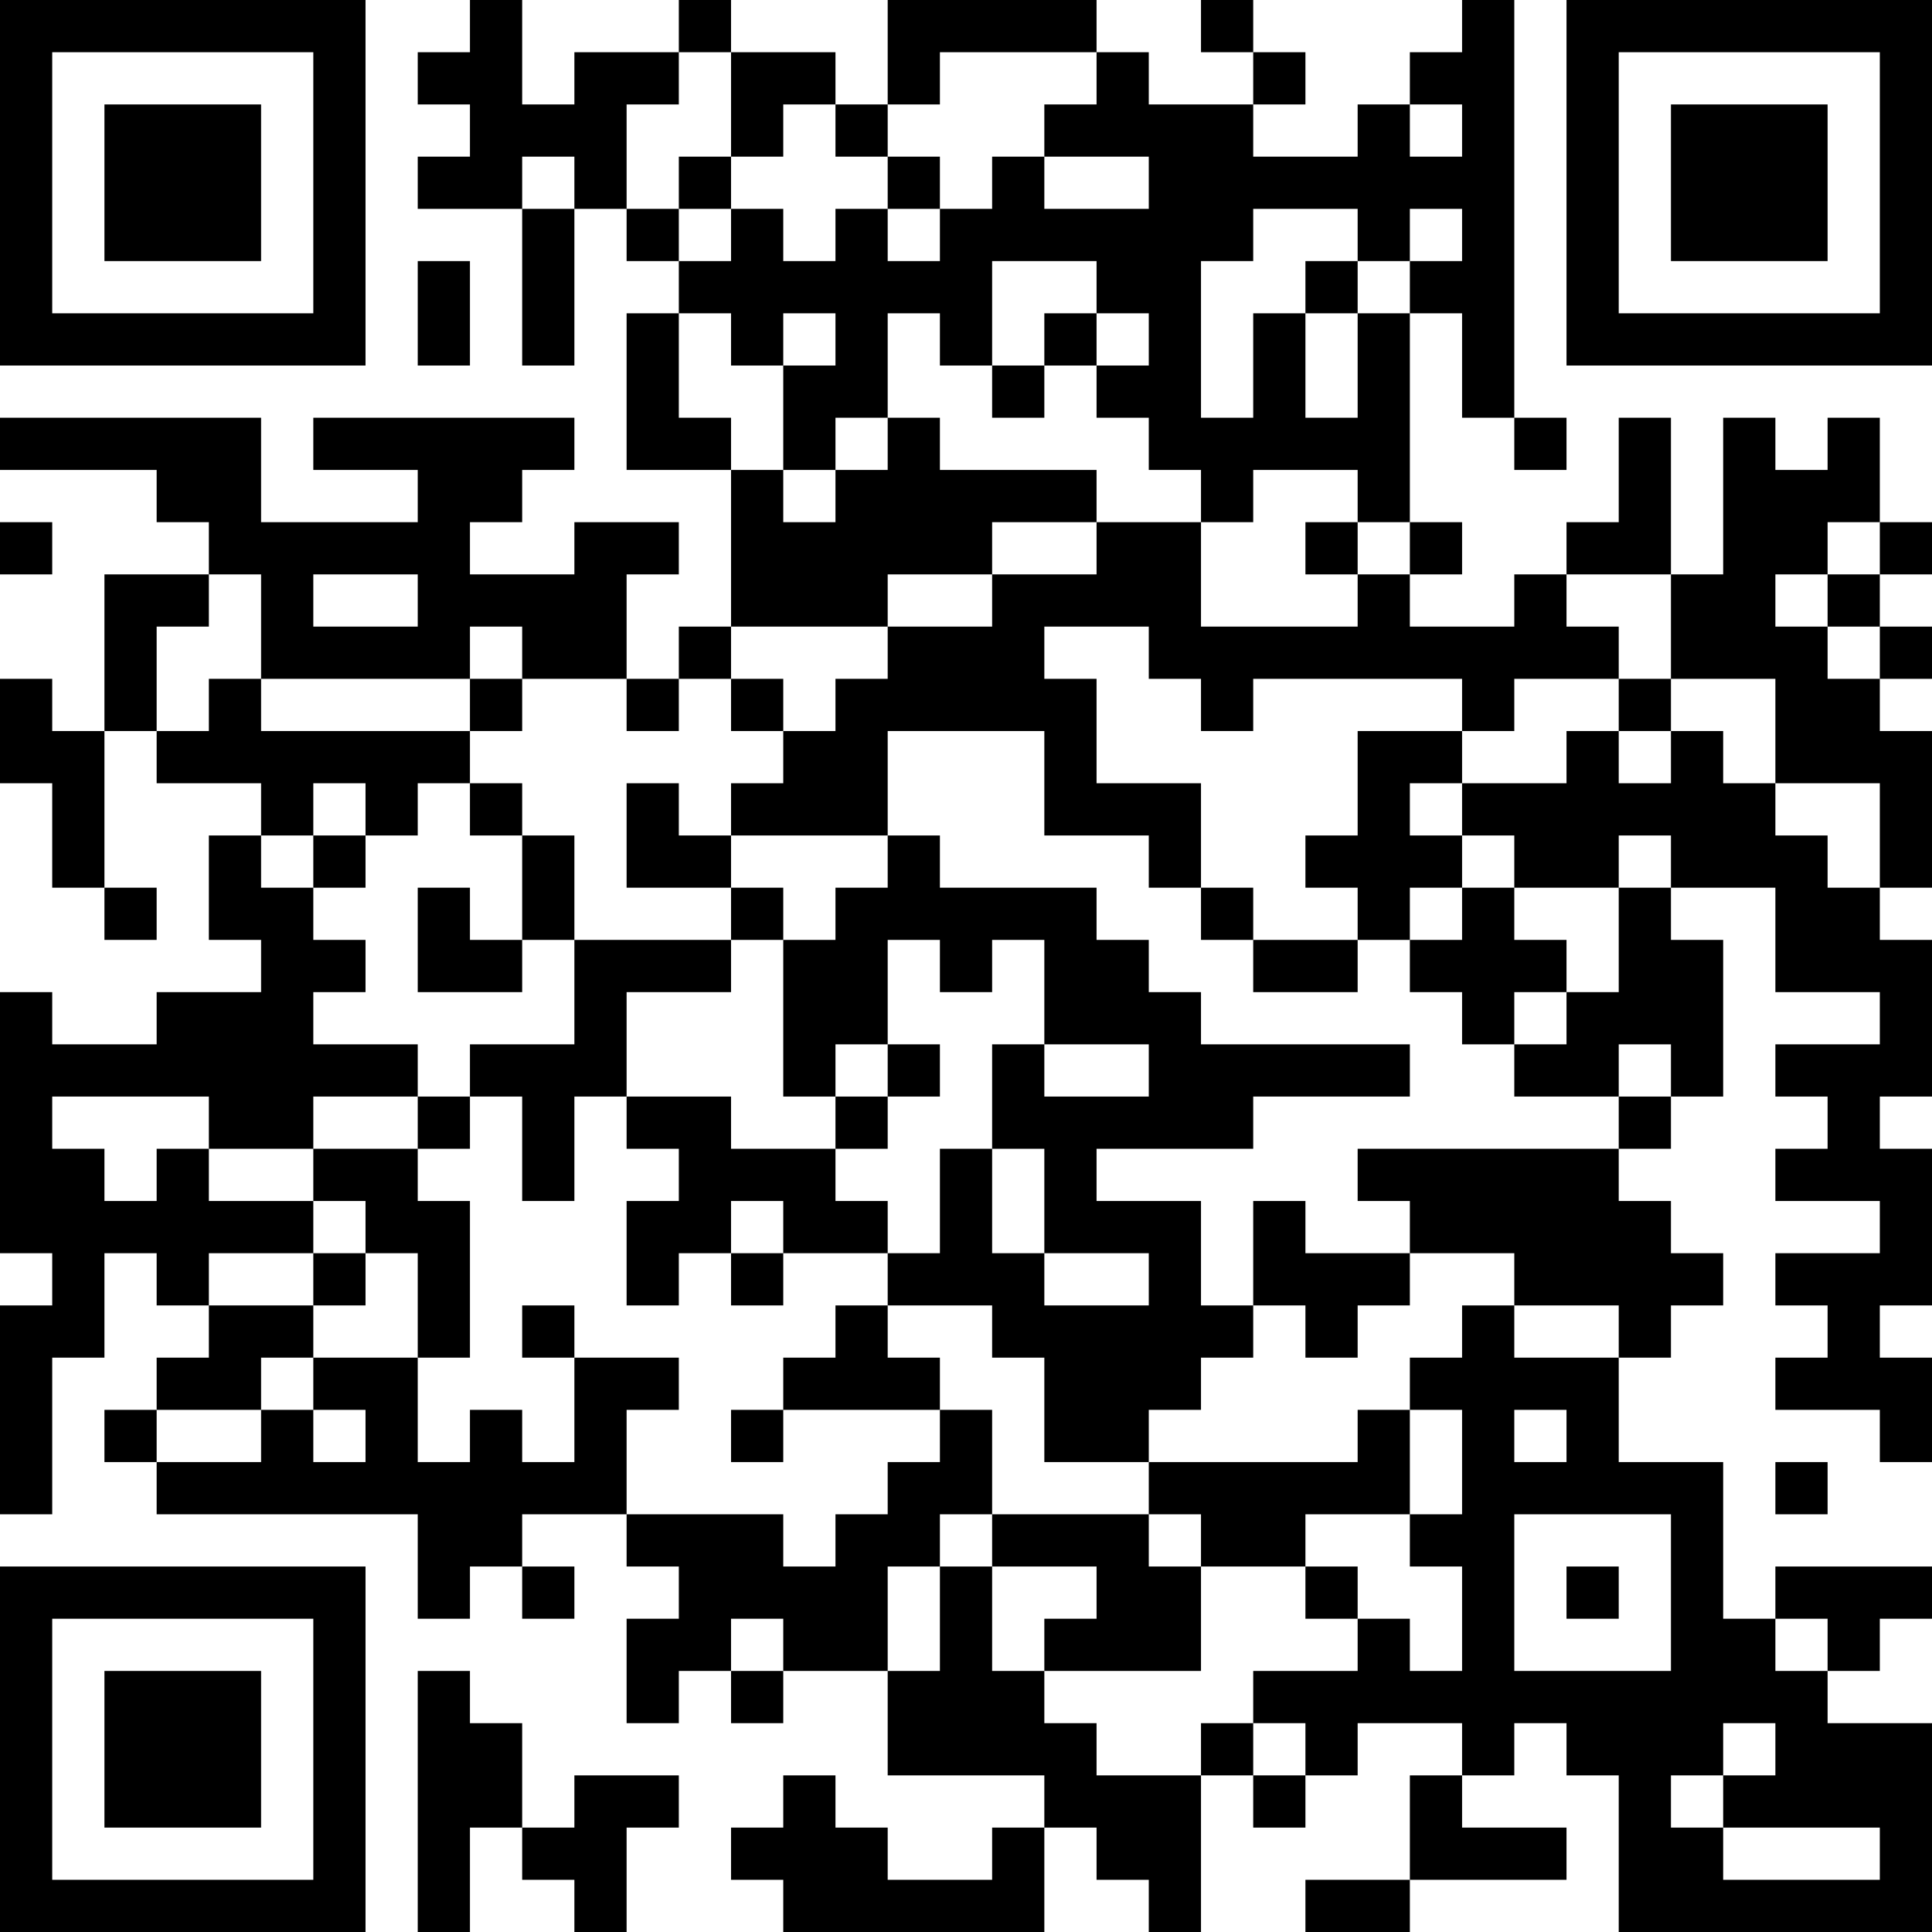 <?xml version="1.0" encoding="UTF-8"?>
<svg xmlns="http://www.w3.org/2000/svg" version="1.1" width="400" height="400" viewBox="0 0 400 400"><rect x="0" y="0" width="400" height="400" fill="#ffffff"/><g transform="scale(10.811)"><g transform="translate(0,0)"><path fill-rule="evenodd" d="M9 0L9 1L8 1L8 2L9 2L9 3L8 3L8 4L10 4L10 7L11 7L11 4L12 4L12 5L13 5L13 6L12 6L12 9L14 9L14 12L13 12L13 13L12 13L12 11L13 11L13 10L11 10L11 11L9 11L9 10L10 10L10 9L11 9L11 8L6 8L6 9L8 9L8 10L5 10L5 8L0 8L0 9L3 9L3 10L4 10L4 11L2 11L2 14L1 14L1 13L0 13L0 15L1 15L1 17L2 17L2 18L3 18L3 17L2 17L2 14L3 14L3 15L5 15L5 16L4 16L4 18L5 18L5 19L3 19L3 20L1 20L1 19L0 19L0 24L1 24L1 25L0 25L0 29L1 29L1 26L2 26L2 24L3 24L3 25L4 25L4 26L3 26L3 27L2 27L2 28L3 28L3 29L8 29L8 31L9 31L9 30L10 30L10 31L11 31L11 30L10 30L10 29L12 29L12 30L13 30L13 31L12 31L12 33L13 33L13 32L14 32L14 33L15 33L15 32L17 32L17 34L20 34L20 35L19 35L19 36L17 36L17 35L16 35L16 34L15 34L15 35L14 35L14 36L15 36L15 37L20 37L20 35L21 35L21 36L22 36L22 37L23 37L23 34L24 34L24 35L25 35L25 34L26 34L26 33L28 33L28 34L27 34L27 36L25 36L25 37L27 37L27 36L30 36L30 35L28 35L28 34L29 34L29 33L30 33L30 34L31 34L31 37L37 37L37 33L35 33L35 32L36 32L36 31L37 31L37 30L34 30L34 31L33 31L33 28L31 28L31 26L32 26L32 25L33 25L33 24L32 24L32 23L31 23L31 22L32 22L32 21L33 21L33 18L32 18L32 17L34 17L34 19L36 19L36 20L34 20L34 21L35 21L35 22L34 22L34 23L36 23L36 24L34 24L34 25L35 25L35 26L34 26L34 27L36 27L36 28L37 28L37 26L36 26L36 25L37 25L37 22L36 22L36 21L37 21L37 18L36 18L36 17L37 17L37 14L36 14L36 13L37 13L37 12L36 12L36 11L37 11L37 10L36 10L36 8L35 8L35 9L34 9L34 8L33 8L33 11L32 11L32 8L31 8L31 10L30 10L30 11L29 11L29 12L27 12L27 11L28 11L28 10L27 10L27 6L28 6L28 8L29 8L29 9L30 9L30 8L29 8L29 0L28 0L28 1L27 1L27 2L26 2L26 3L24 3L24 2L25 2L25 1L24 1L24 0L23 0L23 1L24 1L24 2L22 2L22 1L21 1L21 0L17 0L17 2L16 2L16 1L14 1L14 0L13 0L13 1L11 1L11 2L10 2L10 0ZM13 1L13 2L12 2L12 4L13 4L13 5L14 5L14 4L15 4L15 5L16 5L16 4L17 4L17 5L18 5L18 4L19 4L19 3L20 3L20 4L22 4L22 3L20 3L20 2L21 2L21 1L18 1L18 2L17 2L17 3L16 3L16 2L15 2L15 3L14 3L14 1ZM27 2L27 3L28 3L28 2ZM10 3L10 4L11 4L11 3ZM13 3L13 4L14 4L14 3ZM17 3L17 4L18 4L18 3ZM24 4L24 5L23 5L23 8L24 8L24 6L25 6L25 8L26 8L26 6L27 6L27 5L28 5L28 4L27 4L27 5L26 5L26 4ZM8 5L8 7L9 7L9 5ZM19 5L19 7L18 7L18 6L17 6L17 8L16 8L16 9L15 9L15 7L16 7L16 6L15 6L15 7L14 7L14 6L13 6L13 8L14 8L14 9L15 9L15 10L16 10L16 9L17 9L17 8L18 8L18 9L21 9L21 10L19 10L19 11L17 11L17 12L14 12L14 13L13 13L13 14L12 14L12 13L10 13L10 12L9 12L9 13L5 13L5 11L4 11L4 12L3 12L3 14L4 14L4 13L5 13L5 14L9 14L9 15L8 15L8 16L7 16L7 15L6 15L6 16L5 16L5 17L6 17L6 18L7 18L7 19L6 19L6 20L8 20L8 21L6 21L6 22L4 22L4 21L1 21L1 22L2 22L2 23L3 23L3 22L4 22L4 23L6 23L6 24L4 24L4 25L6 25L6 26L5 26L5 27L3 27L3 28L5 28L5 27L6 27L6 28L7 28L7 27L6 27L6 26L8 26L8 28L9 28L9 27L10 27L10 28L11 28L11 26L13 26L13 27L12 27L12 29L15 29L15 30L16 30L16 29L17 29L17 28L18 28L18 27L19 27L19 29L18 29L18 30L17 30L17 32L18 32L18 30L19 30L19 32L20 32L20 33L21 33L21 34L23 34L23 33L24 33L24 34L25 34L25 33L24 33L24 32L26 32L26 31L27 31L27 32L28 32L28 30L27 30L27 29L28 29L28 27L27 27L27 26L28 26L28 25L29 25L29 26L31 26L31 25L29 25L29 24L27 24L27 23L26 23L26 22L31 22L31 21L32 21L32 20L31 20L31 21L29 21L29 20L30 20L30 19L31 19L31 17L32 17L32 16L31 16L31 17L29 17L29 16L28 16L28 15L30 15L30 14L31 14L31 15L32 15L32 14L33 14L33 15L34 15L34 16L35 16L35 17L36 17L36 15L34 15L34 13L32 13L32 11L30 11L30 12L31 12L31 13L29 13L29 14L28 14L28 13L24 13L24 14L23 14L23 13L22 13L22 12L20 12L20 13L21 13L21 15L23 15L23 17L22 17L22 16L20 16L20 14L17 14L17 16L14 16L14 15L15 15L15 14L16 14L16 13L17 13L17 12L19 12L19 11L21 11L21 10L23 10L23 12L26 12L26 11L27 11L27 10L26 10L26 9L24 9L24 10L23 10L23 9L22 9L22 8L21 8L21 7L22 7L22 6L21 6L21 5ZM25 5L25 6L26 6L26 5ZM20 6L20 7L19 7L19 8L20 8L20 7L21 7L21 6ZM0 10L0 11L1 11L1 10ZM25 10L25 11L26 11L26 10ZM35 10L35 11L34 11L34 12L35 12L35 13L36 13L36 12L35 12L35 11L36 11L36 10ZM6 11L6 12L8 12L8 11ZM9 13L9 14L10 14L10 13ZM14 13L14 14L15 14L15 13ZM31 13L31 14L32 14L32 13ZM26 14L26 16L25 16L25 17L26 17L26 18L24 18L24 17L23 17L23 18L24 18L24 19L26 19L26 18L27 18L27 19L28 19L28 20L29 20L29 19L30 19L30 18L29 18L29 17L28 17L28 16L27 16L27 15L28 15L28 14ZM9 15L9 16L10 16L10 18L9 18L9 17L8 17L8 19L10 19L10 18L11 18L11 20L9 20L9 21L8 21L8 22L6 22L6 23L7 23L7 24L6 24L6 25L7 25L7 24L8 24L8 26L9 26L9 23L8 23L8 22L9 22L9 21L10 21L10 23L11 23L11 21L12 21L12 22L13 22L13 23L12 23L12 25L13 25L13 24L14 24L14 25L15 25L15 24L17 24L17 25L16 25L16 26L15 26L15 27L14 27L14 28L15 28L15 27L18 27L18 26L17 26L17 25L19 25L19 26L20 26L20 28L22 28L22 29L19 29L19 30L21 30L21 31L20 31L20 32L23 32L23 30L25 30L25 31L26 31L26 30L25 30L25 29L27 29L27 27L26 27L26 28L22 28L22 27L23 27L23 26L24 26L24 25L25 25L25 26L26 26L26 25L27 25L27 24L25 24L25 23L24 23L24 25L23 25L23 23L21 23L21 22L24 22L24 21L27 21L27 20L23 20L23 19L22 19L22 18L21 18L21 17L18 17L18 16L17 16L17 17L16 17L16 18L15 18L15 17L14 17L14 16L13 16L13 15L12 15L12 17L14 17L14 18L11 18L11 16L10 16L10 15ZM6 16L6 17L7 17L7 16ZM27 17L27 18L28 18L28 17ZM14 18L14 19L12 19L12 21L14 21L14 22L16 22L16 23L17 23L17 24L18 24L18 22L19 22L19 24L20 24L20 25L22 25L22 24L20 24L20 22L19 22L19 20L20 20L20 21L22 21L22 20L20 20L20 18L19 18L19 19L18 19L18 18L17 18L17 20L16 20L16 21L15 21L15 18ZM17 20L17 21L16 21L16 22L17 22L17 21L18 21L18 20ZM14 23L14 24L15 24L15 23ZM10 25L10 26L11 26L11 25ZM29 27L29 28L30 28L30 27ZM34 28L34 29L35 29L35 28ZM22 29L22 30L23 30L23 29ZM29 29L29 32L32 32L32 29ZM30 30L30 31L31 31L31 30ZM14 31L14 32L15 32L15 31ZM34 31L34 32L35 32L35 31ZM8 32L8 37L9 37L9 35L10 35L10 36L11 36L11 37L12 37L12 35L13 35L13 34L11 34L11 35L10 35L10 33L9 33L9 32ZM33 33L33 34L32 34L32 35L33 35L33 36L36 36L36 35L33 35L33 34L34 34L34 33ZM0 0L0 7L7 7L7 0ZM1 1L1 6L6 6L6 1ZM2 2L2 5L5 5L5 2ZM30 0L30 7L37 7L37 0ZM31 1L31 6L36 6L36 1ZM32 2L32 5L35 5L35 2ZM0 30L0 37L7 37L7 30ZM1 31L1 36L6 36L6 31ZM2 32L2 35L5 35L5 32Z" fill="#000000"/></g></g></svg>
